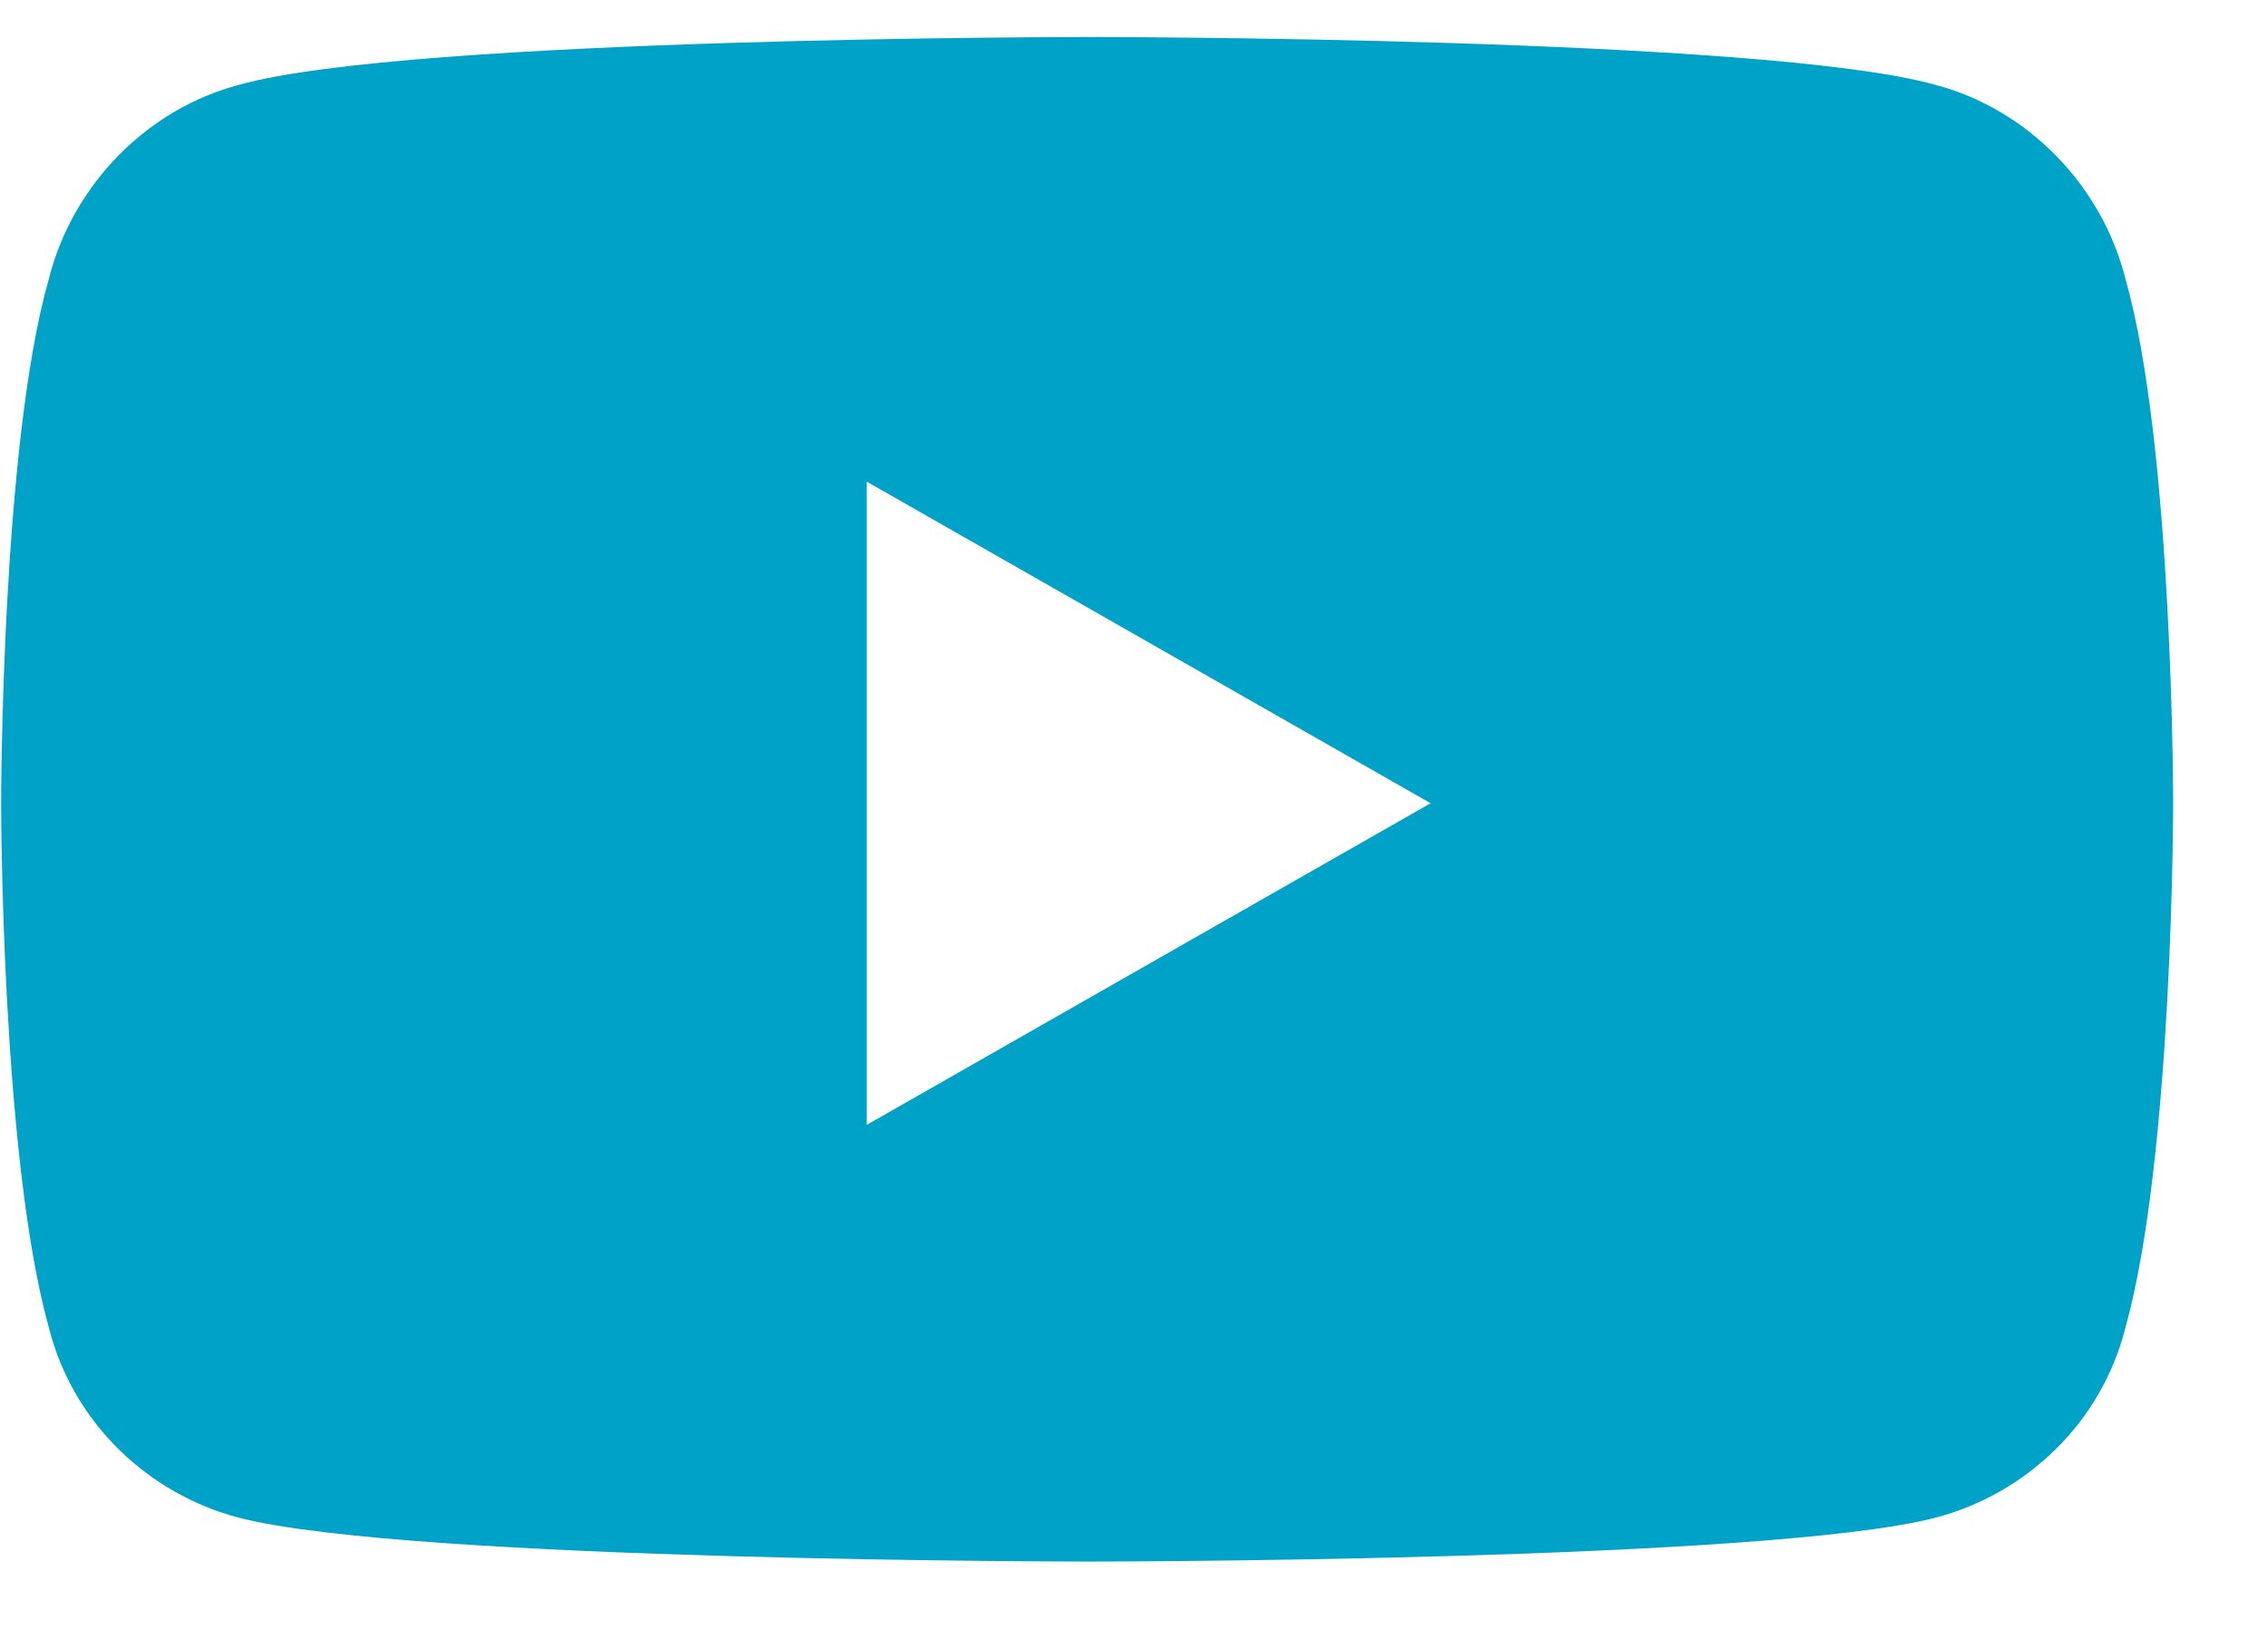 <?xml version="1.0" encoding="UTF-8"?> <svg xmlns="http://www.w3.org/2000/svg" width="22" height="16" viewBox="0 0 22 16" fill="none"><path d="M20.618 2.709C21.08 4.327 21.08 7.793 21.08 7.793C21.08 7.793 21.08 11.221 20.618 12.877C20.387 13.802 19.655 14.495 18.769 14.726C17.113 15.15 10.565 15.15 10.565 15.15C10.565 15.15 3.978 15.15 2.322 14.726C1.436 14.495 0.705 13.802 0.473 12.877C0.011 11.221 0.011 7.793 0.011 7.793C0.011 7.793 0.011 4.327 0.473 2.709C0.705 1.785 1.436 1.053 2.322 0.822C3.978 0.359 10.565 0.359 10.565 0.359C10.565 0.359 17.113 0.359 18.769 0.822C19.655 1.053 20.387 1.785 20.618 2.709ZM8.408 10.913L13.877 7.793L8.408 4.673V10.913Z" fill="#00A2C8"></path></svg> 